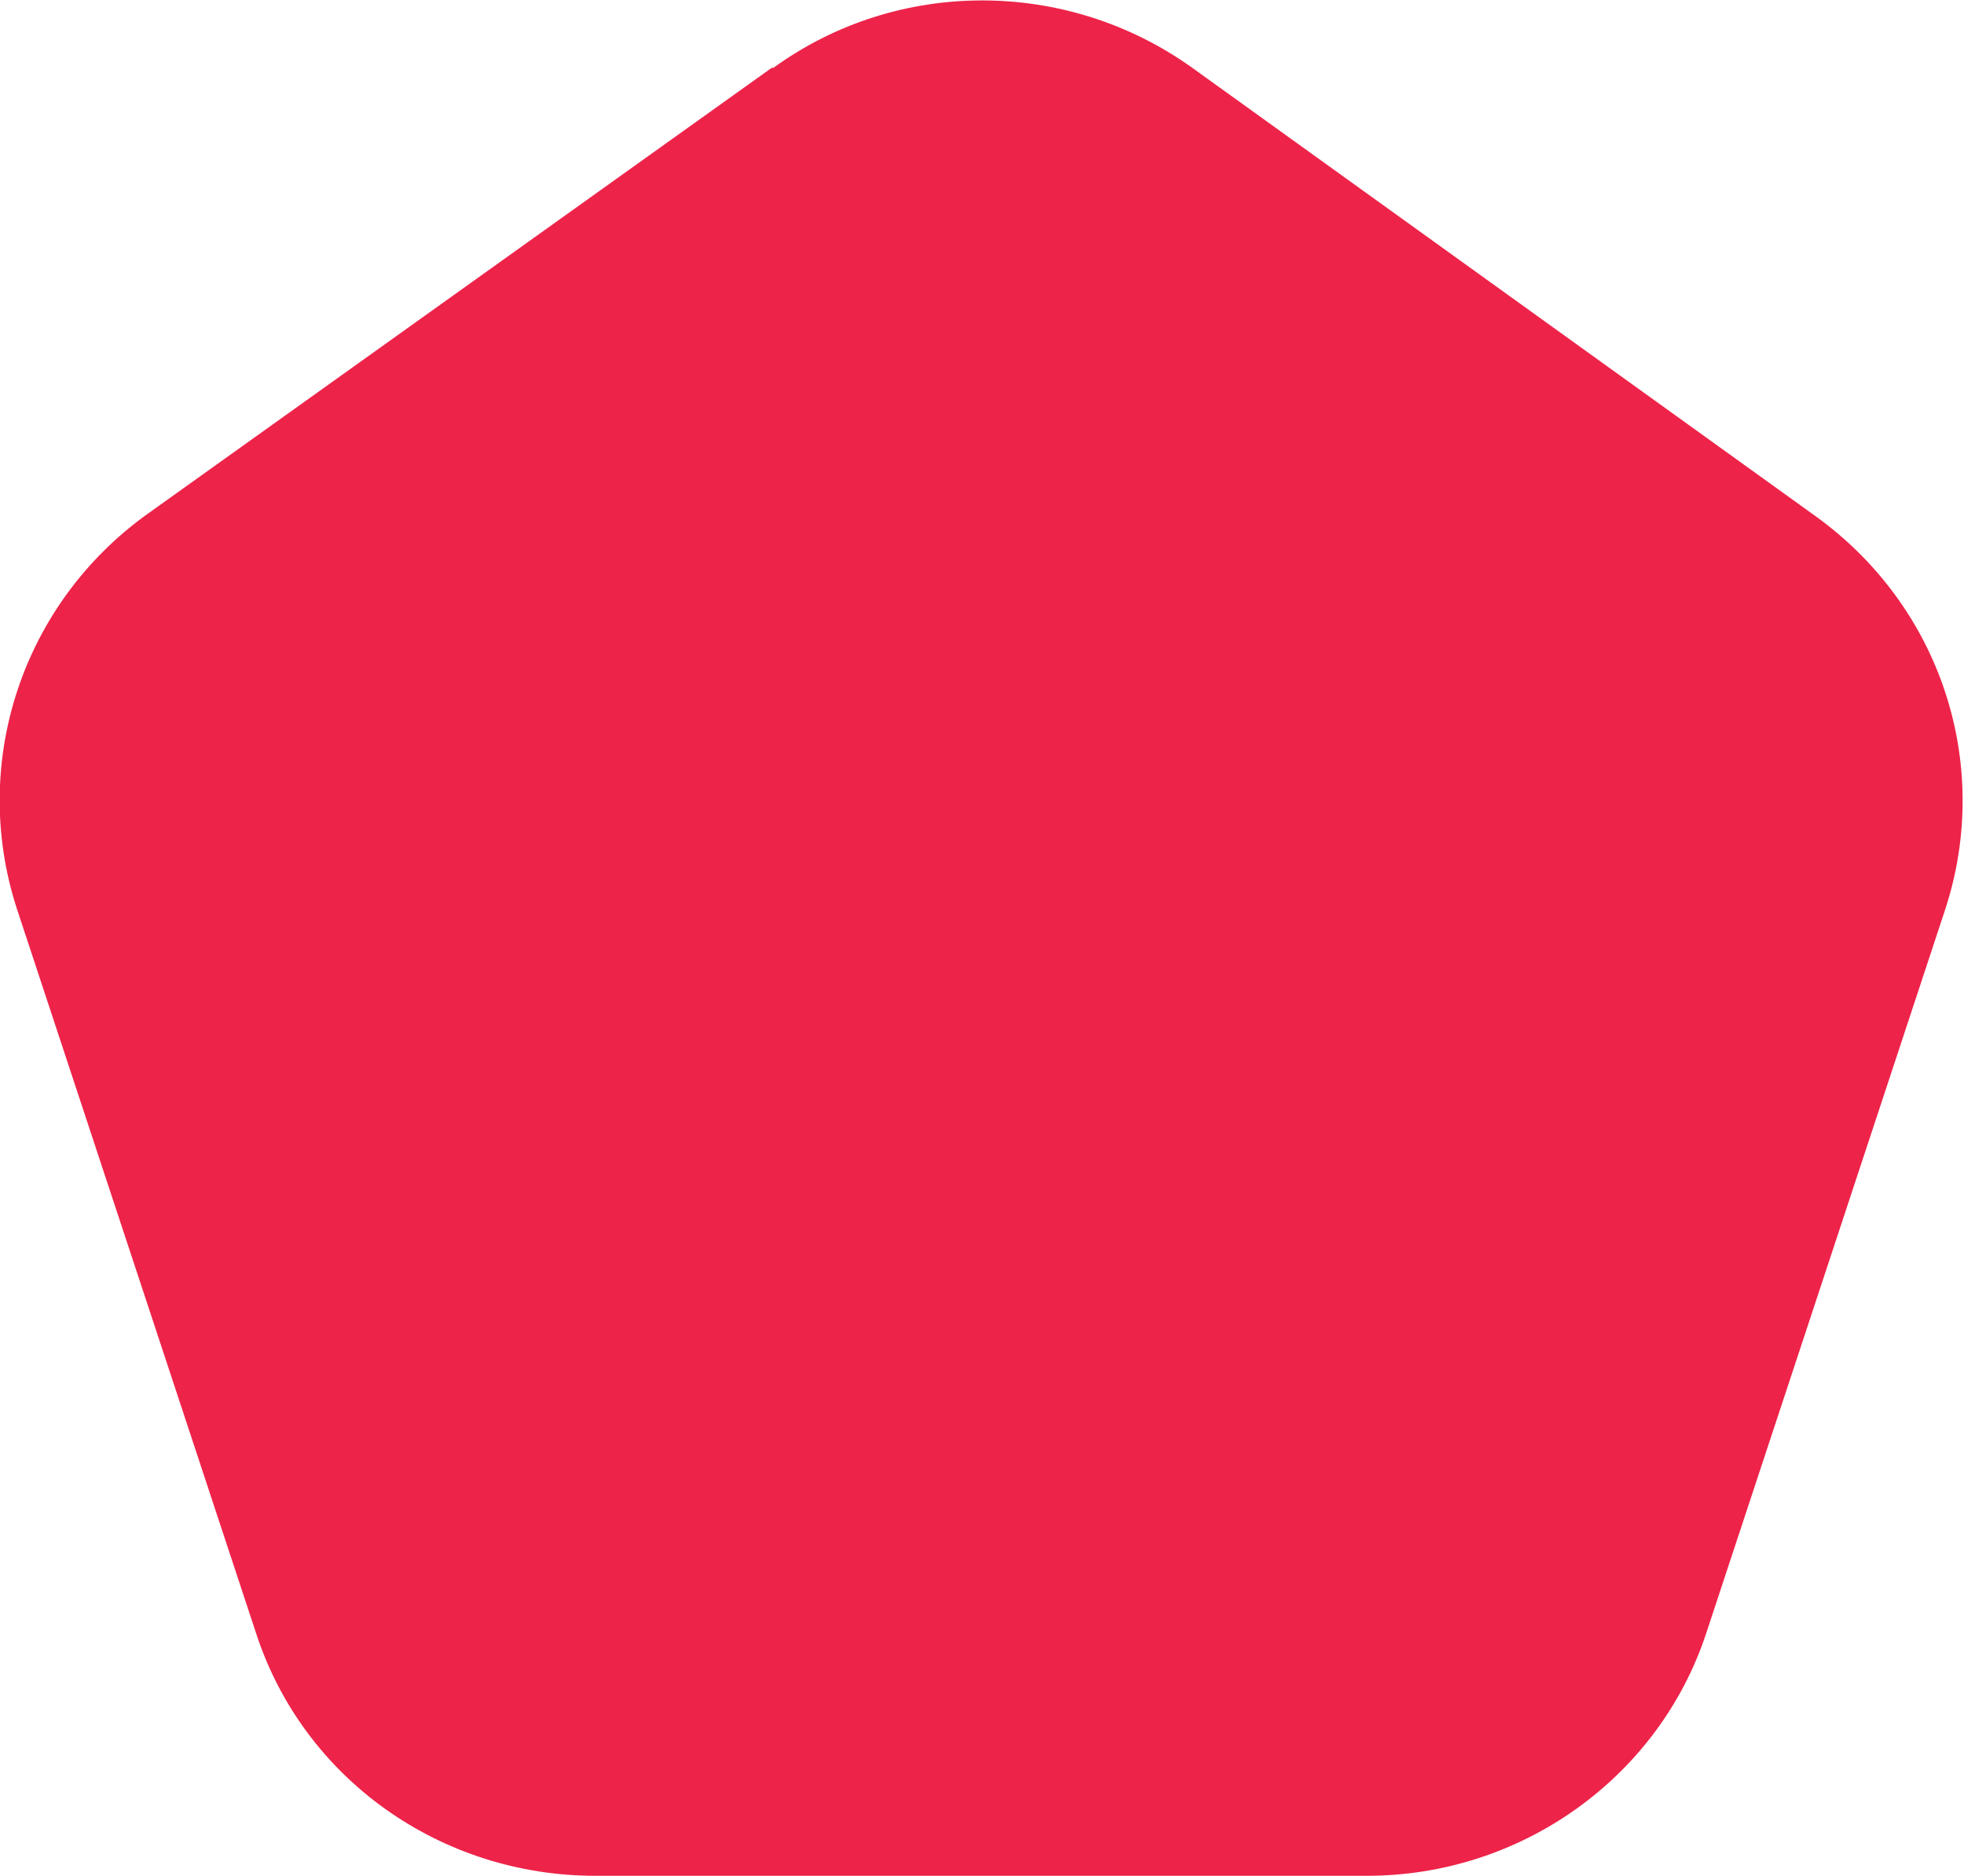 <?xml version="1.0" encoding="UTF-8"?>
<svg id="Layer_2" data-name="Layer 2" xmlns="http://www.w3.org/2000/svg" viewBox="0 0 11.58 11.06">
  <defs>
    <style>
      .cls-1 {
        fill: #ee2349;
        stroke-width: 0px;
      }
    </style>
  </defs>
  <g id="Layer_1-2" data-name="Layer 1">
    <path class="cls-1" d="M4.55.4L.87,3.03C.13,3.56-.18,4.5.1,5.36l1.41,4.27c.28.86,1.09,1.43,2,1.43h4.55c.91,0,1.72-.58,2-1.43l1.41-4.27c.28-.86-.03-1.79-.77-2.32L7.03.4c-.74-.53-1.74-.53-2.47,0"/>
  </g>
</svg>